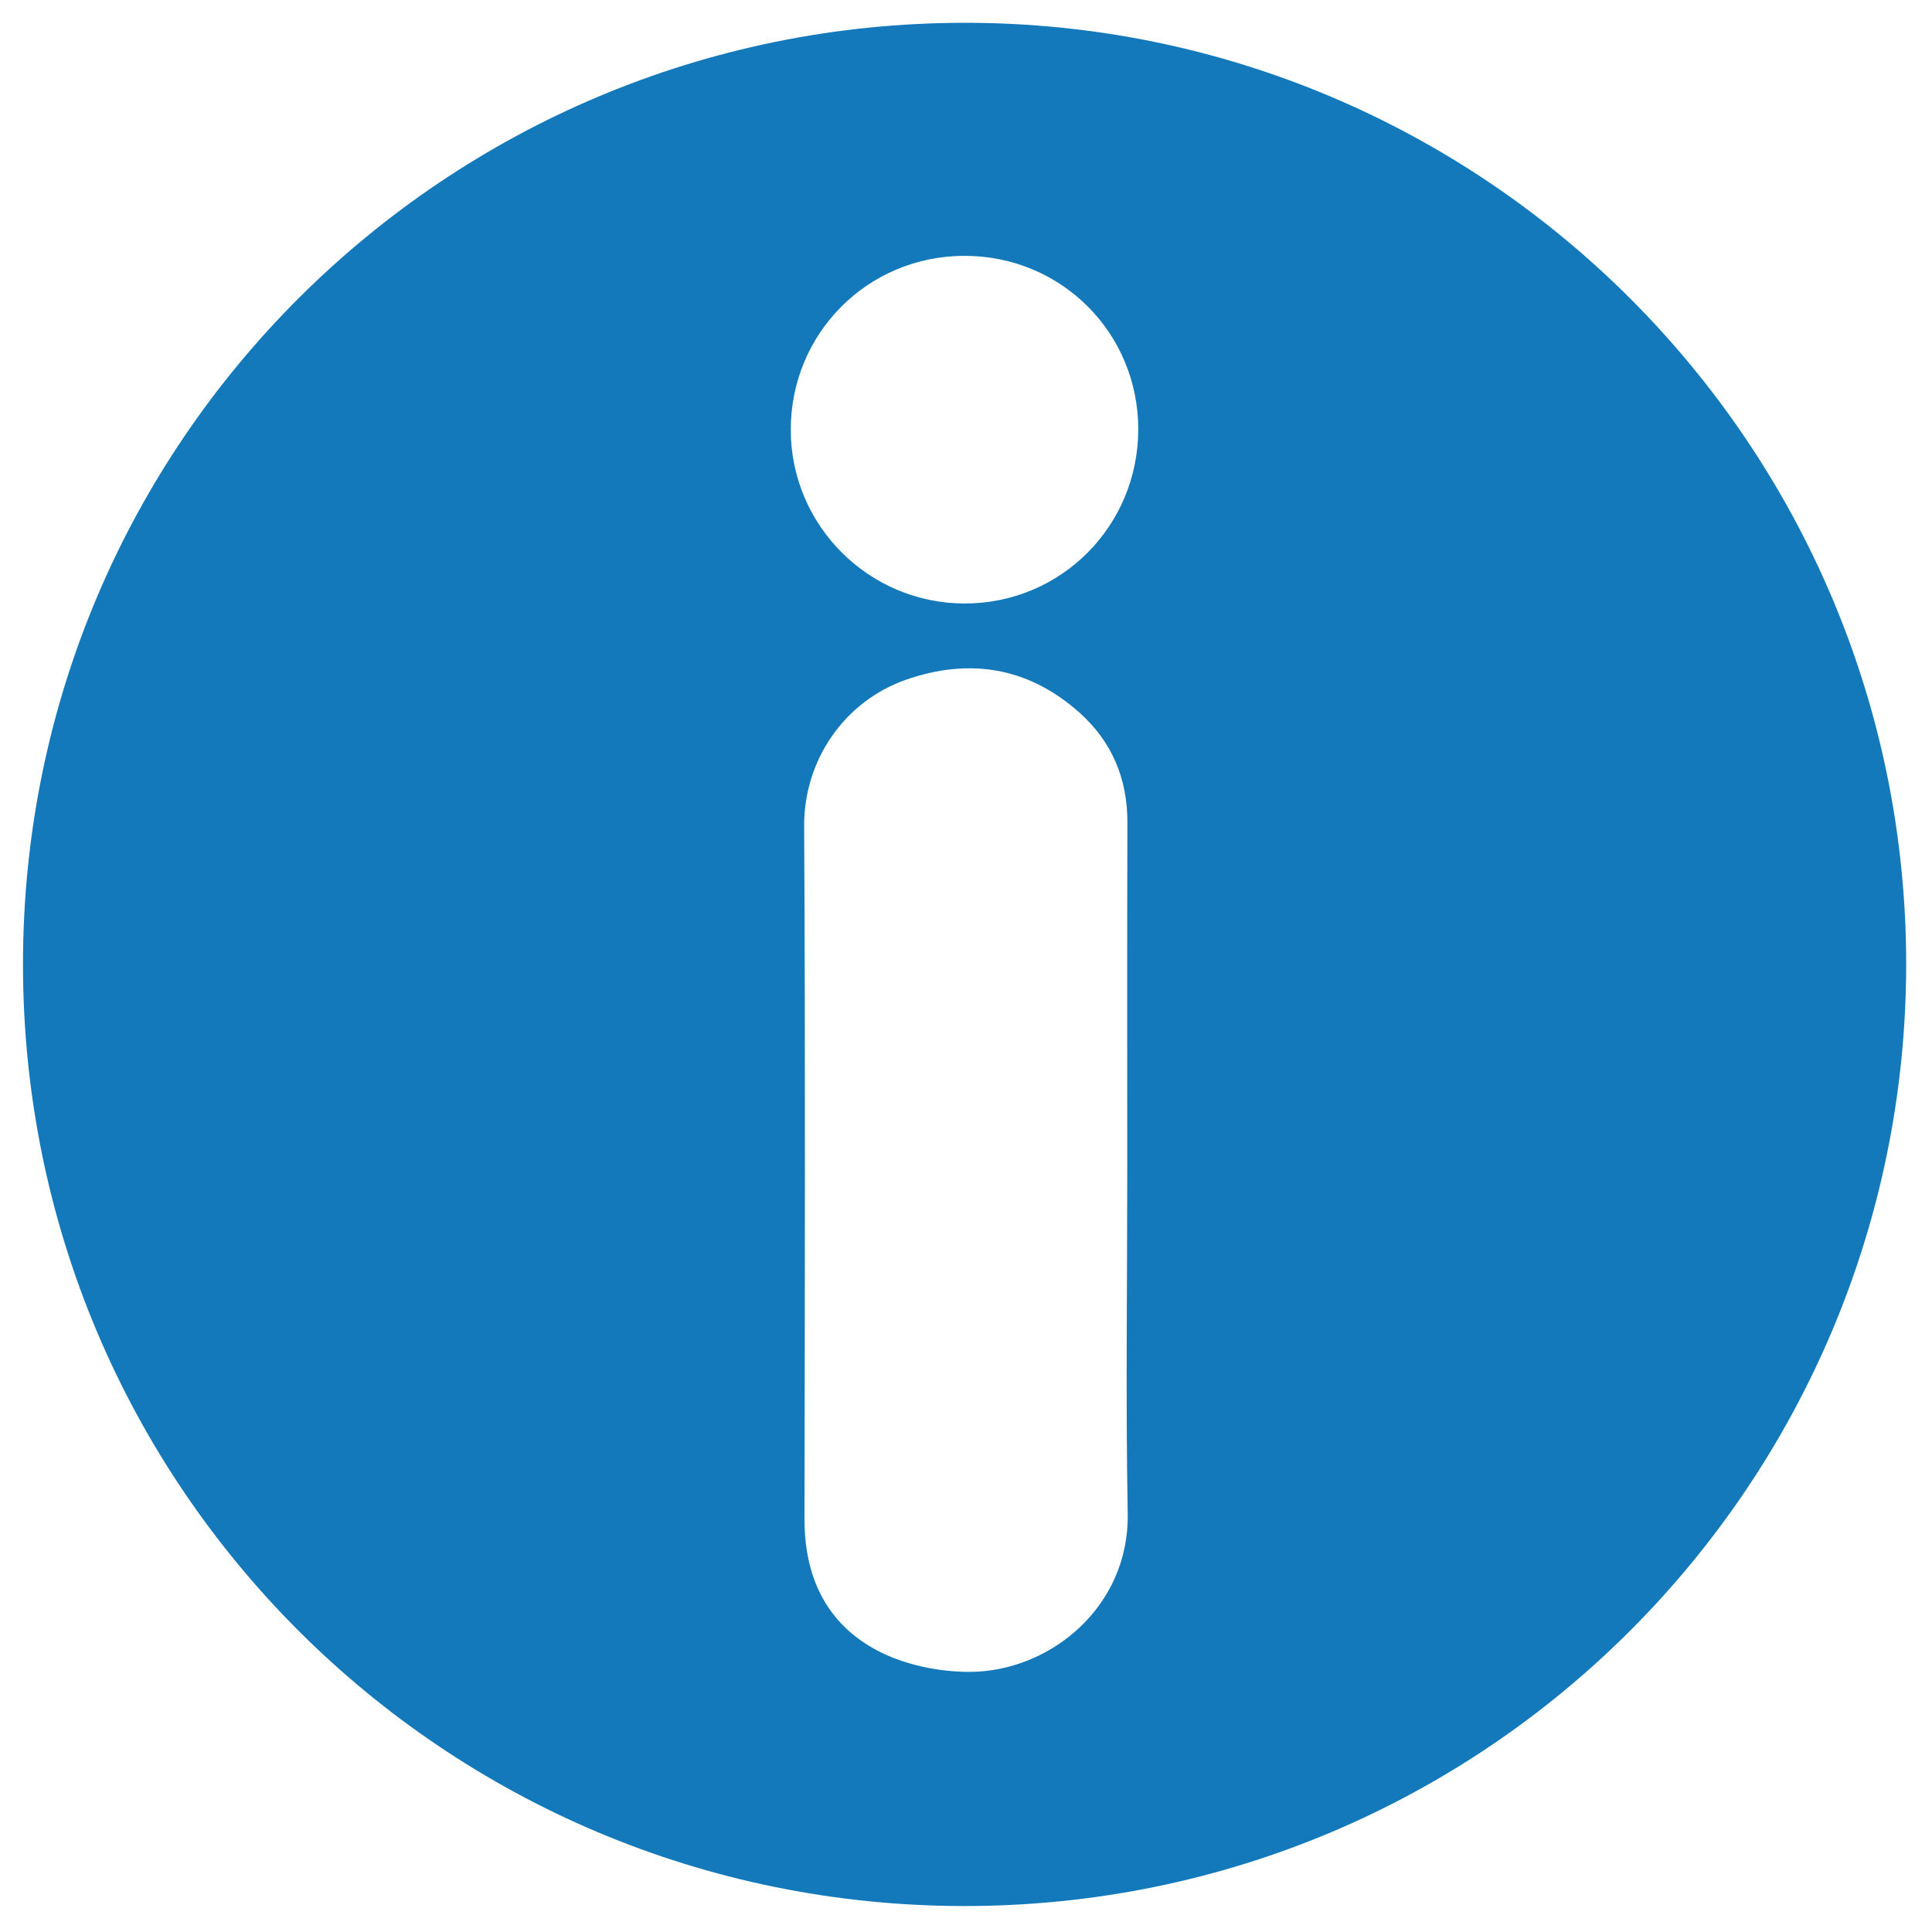 <svg xmlns="http://www.w3.org/2000/svg" xmlns:xlink="http://www.w3.org/1999/xlink" width="200" zoomAndPan="magnify" viewBox="0 0 150 150" height="200" preserveAspectRatio="xMidYMid meet" version="1.0"><defs><clipPath id="id1"><path d="M 1.758 1.758 L 148 1.758 L 148 148 L 1.758 148 Z M 1.758 1.758 " clip-rule="nonzero"/></clipPath></defs><g clip-path="url(#id1)"><path fill="#1379ba" d="M 147.996 74.879 C 147.957 115.117 115.477 148.008 74.84 147.984 C 34.477 147.957 1.77 115.379 1.785 74.84 C 1.797 34.254 34.637 1.785 74.902 1.77 C 115.254 1.758 147.996 34.527 147.996 74.879 Z M 87.52 90.891 C 87.52 81.879 87.504 72.883 87.531 63.871 C 87.543 60.465 86.328 57.578 83.812 55.332 C 79.848 51.789 75.238 51.047 70.293 52.793 C 65.57 54.465 62.41 59 62.434 64.133 C 62.535 82.078 62.484 100.023 62.461 117.969 C 62.461 128.105 71.148 129.816 75.297 129.805 C 81.543 129.777 87.68 124.746 87.555 117.523 C 87.395 108.648 87.52 99.762 87.52 90.891 Z M 88.375 33.312 C 88.359 25.824 82.387 19.863 74.891 19.863 C 67.379 19.863 61.383 25.875 61.395 33.387 C 61.406 40.809 67.465 46.855 74.902 46.855 C 82.387 46.855 88.375 40.832 88.375 33.312 Z M 88.375 33.312 " fill-opacity="1" fill-rule="nonzero"/></g></svg>